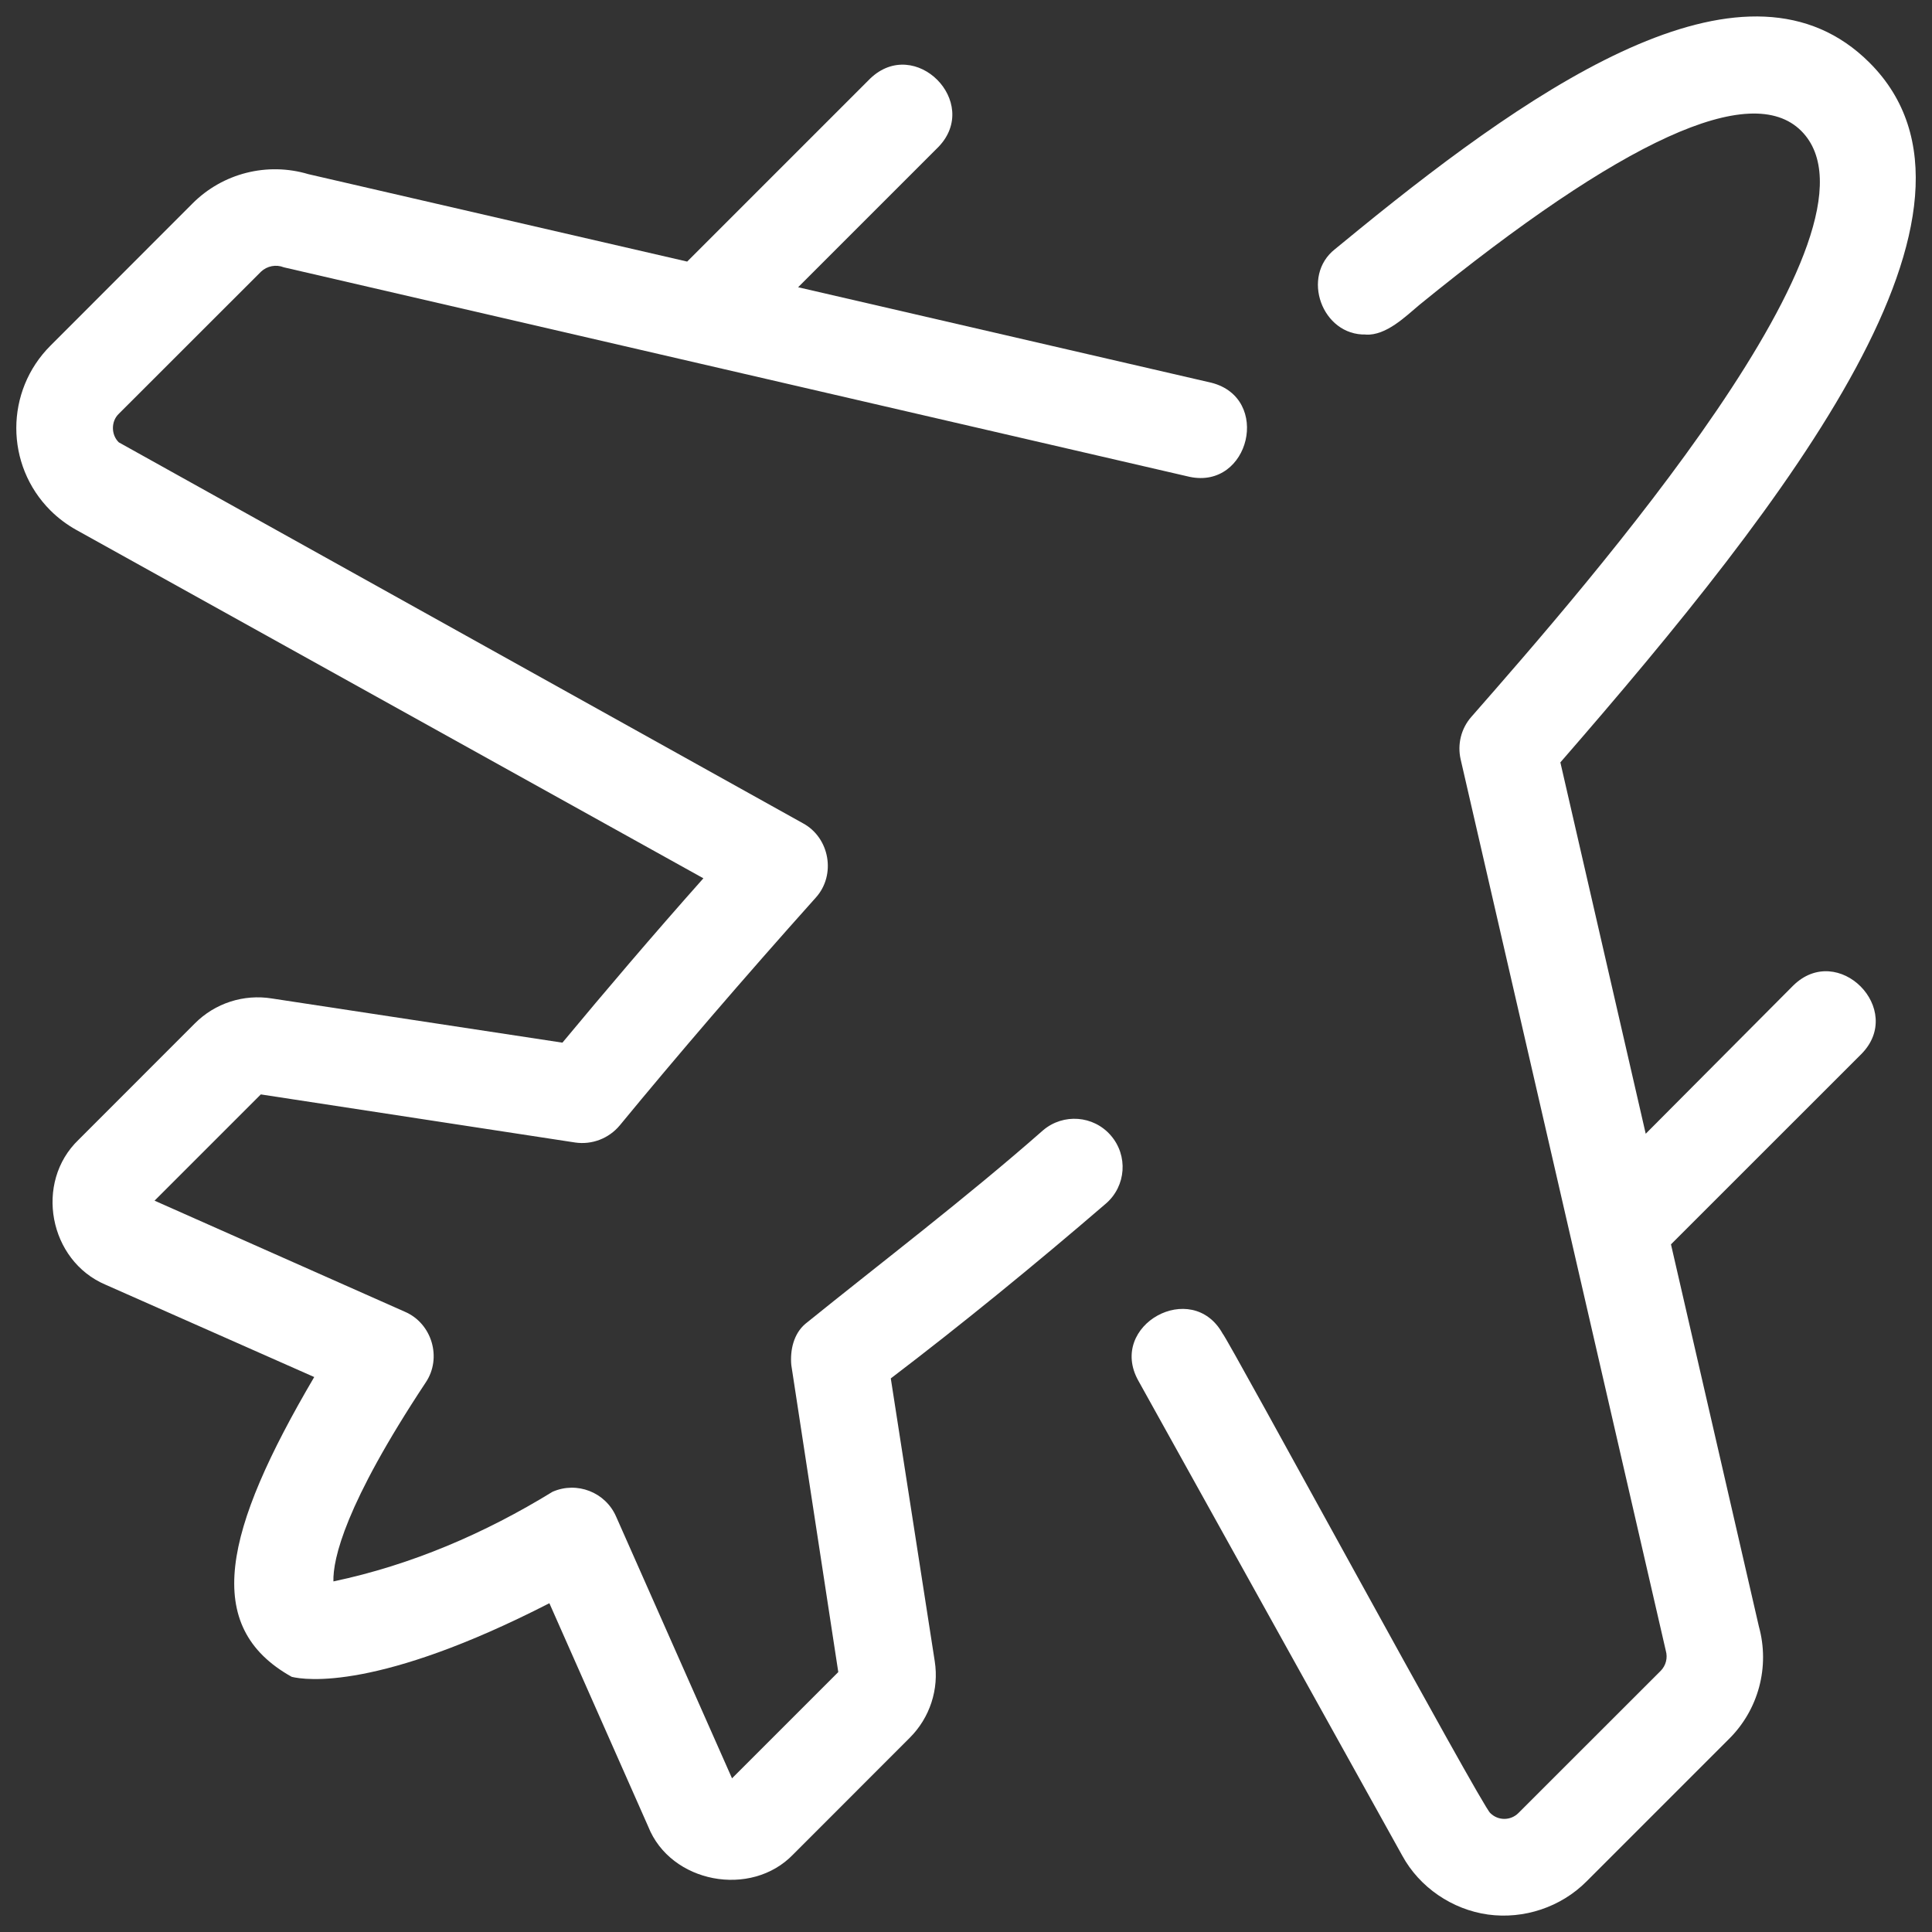 <?xml version="1.0" encoding="UTF-8"?> <svg xmlns="http://www.w3.org/2000/svg" width="28" height="28" viewBox="0 0 28 28" fill="none"><rect x="0" y="0" width="28" height="28" fill="#333333" stroke="none"/> <g clip-path="url(#clip0_406_3276)"> <path d="M25.985 14.287L23.851 16.431L22.614 11.049C25.948 7.216 29.204 3.019 27.096 0.91C25.344 -0.844 22.368 1.148 19.692 3.329L19.35 3.609C18.846 4.002 19.16 4.867 19.797 4.848L19.796 4.85C20.091 4.863 20.364 4.592 20.574 4.416C23.517 2.02 25.375 1.172 26.104 1.896C27.518 3.31 23.019 8.456 21.324 10.389C21.175 10.558 21.119 10.788 21.169 11.006L24.142 23.923C24.172 24.027 24.144 24.138 24.068 24.215L22.006 26.276C21.893 26.389 21.711 26.389 21.598 26.276C21.489 26.203 17.802 19.412 17.719 19.327C17.274 18.529 16.052 19.205 16.496 20.007L20.322 26.892C20.572 27.353 21.047 27.675 21.565 27.747C22.084 27.818 22.62 27.641 22.992 27.268L25.052 25.208C25.485 24.783 25.653 24.157 25.491 23.572L24.217 18.034L26.975 15.277C27.618 14.63 26.637 13.639 25.985 14.287Z" fill="white"></path> <path d="M15.118 16.38C13.995 17.368 12.754 18.311 11.673 19.185C11.502 19.329 11.449 19.567 11.468 19.782L11.925 22.768L12.149 24.233L10.609 25.773L8.929 21.979C8.774 21.625 8.361 21.465 8.008 21.62C7.026 22.223 5.962 22.681 4.832 22.919C4.824 22.594 4.999 21.805 6.169 20.037C6.409 19.683 6.262 19.18 5.868 19.011L2.24 17.401L3.78 15.861L8.335 16.558C8.578 16.594 8.824 16.5 8.982 16.31C9.802 15.314 10.755 14.202 11.823 13.009C12.12 12.681 12.025 12.14 11.636 11.931L1.722 6.411C1.609 6.302 1.608 6.107 1.72 5.999L3.783 3.937C3.872 3.854 4 3.829 4.113 3.874L17.242 6.911C18.111 7.093 18.427 5.769 17.557 5.547L11.567 4.163L13.602 2.128C14.222 1.481 13.262 0.514 12.611 1.139L9.959 3.791L4.469 2.524C3.874 2.346 3.228 2.509 2.789 2.95L0.732 5.009C0.071 5.669 0.071 6.739 0.732 7.399C0.843 7.509 0.968 7.603 1.104 7.679L10.194 12.729C9.447 13.569 8.767 14.37 8.151 15.111L3.943 14.471C3.533 14.404 3.116 14.538 2.823 14.833L1.139 16.518C0.493 17.137 0.71 18.272 1.53 18.619L4.554 19.957C3.242 22.19 2.922 23.574 4.228 24.302C4.426 24.35 5.485 24.505 7.962 23.235L9.394 26.471C9.719 27.293 10.887 27.51 11.496 26.875L13.184 25.186C13.476 24.895 13.611 24.483 13.547 24.076L12.91 19.977C13.931 19.2 14.996 18.331 16.029 17.442C16.321 17.189 16.352 16.747 16.098 16.455C15.848 16.166 15.411 16.132 15.118 16.38Z" fill="white"></path> </g> <defs> <clipPath id="clip0_406_3276"> <rect width="28" height="28" fill="white"></rect> </clipPath> </defs> </svg> 